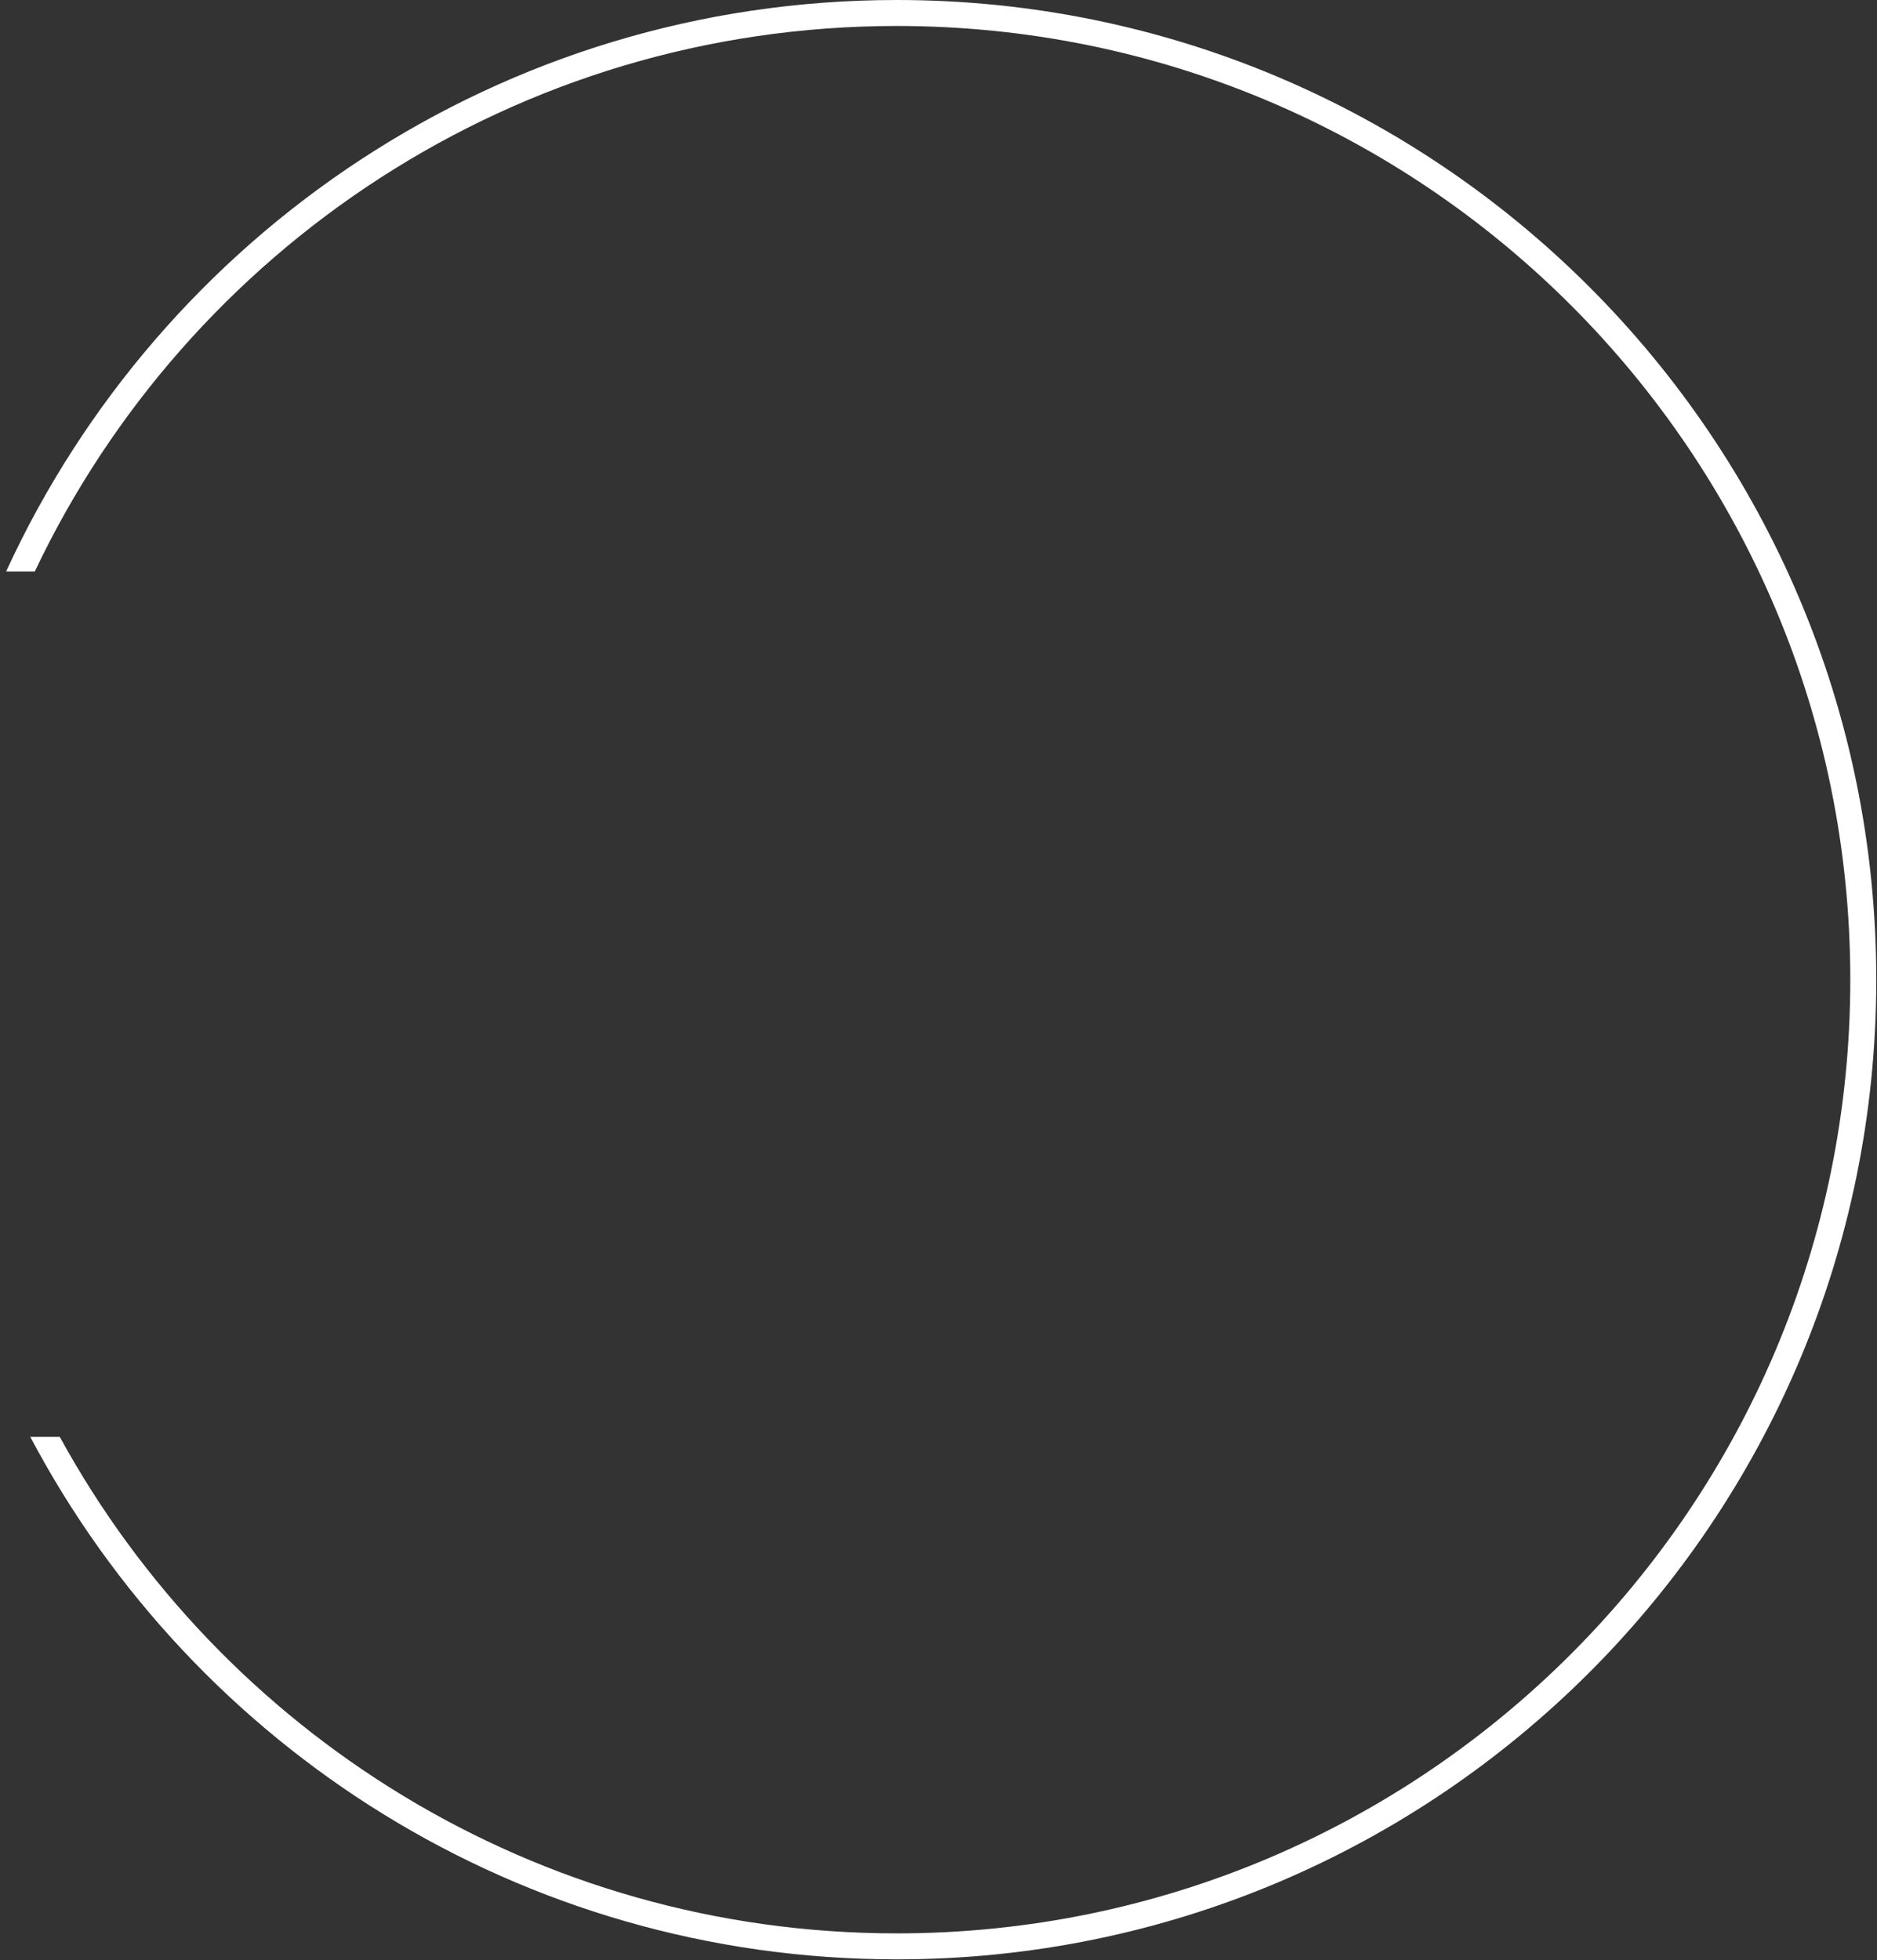 <svg width="227" height="237" viewBox="0 0 227 237" fill="none" xmlns="http://www.w3.org/2000/svg">
							<rect x="0" y="0" width="227" height="237" fill="#333333" stroke="none"/>
							<path fill-rule="evenodd" clip-rule="evenodd" d="M223.77 118.455C223.77 182.141 172.142 233.769 108.456 233.769C64.799 233.769 26.808 209.509 7.23 173.734H3.663C23.524 211.307 62.999 236.911 108.456 236.911C173.877 236.911 226.911 183.876 226.911 118.455C226.911 53.034 173.877 0 108.456 0C60.649 0 19.457 28.32 0.741 69.099H4.208C22.703 30.105 62.43 3.141 108.456 3.141C172.142 3.141 223.77 54.769 223.77 118.455Z" fill="white"></path>
						</svg>